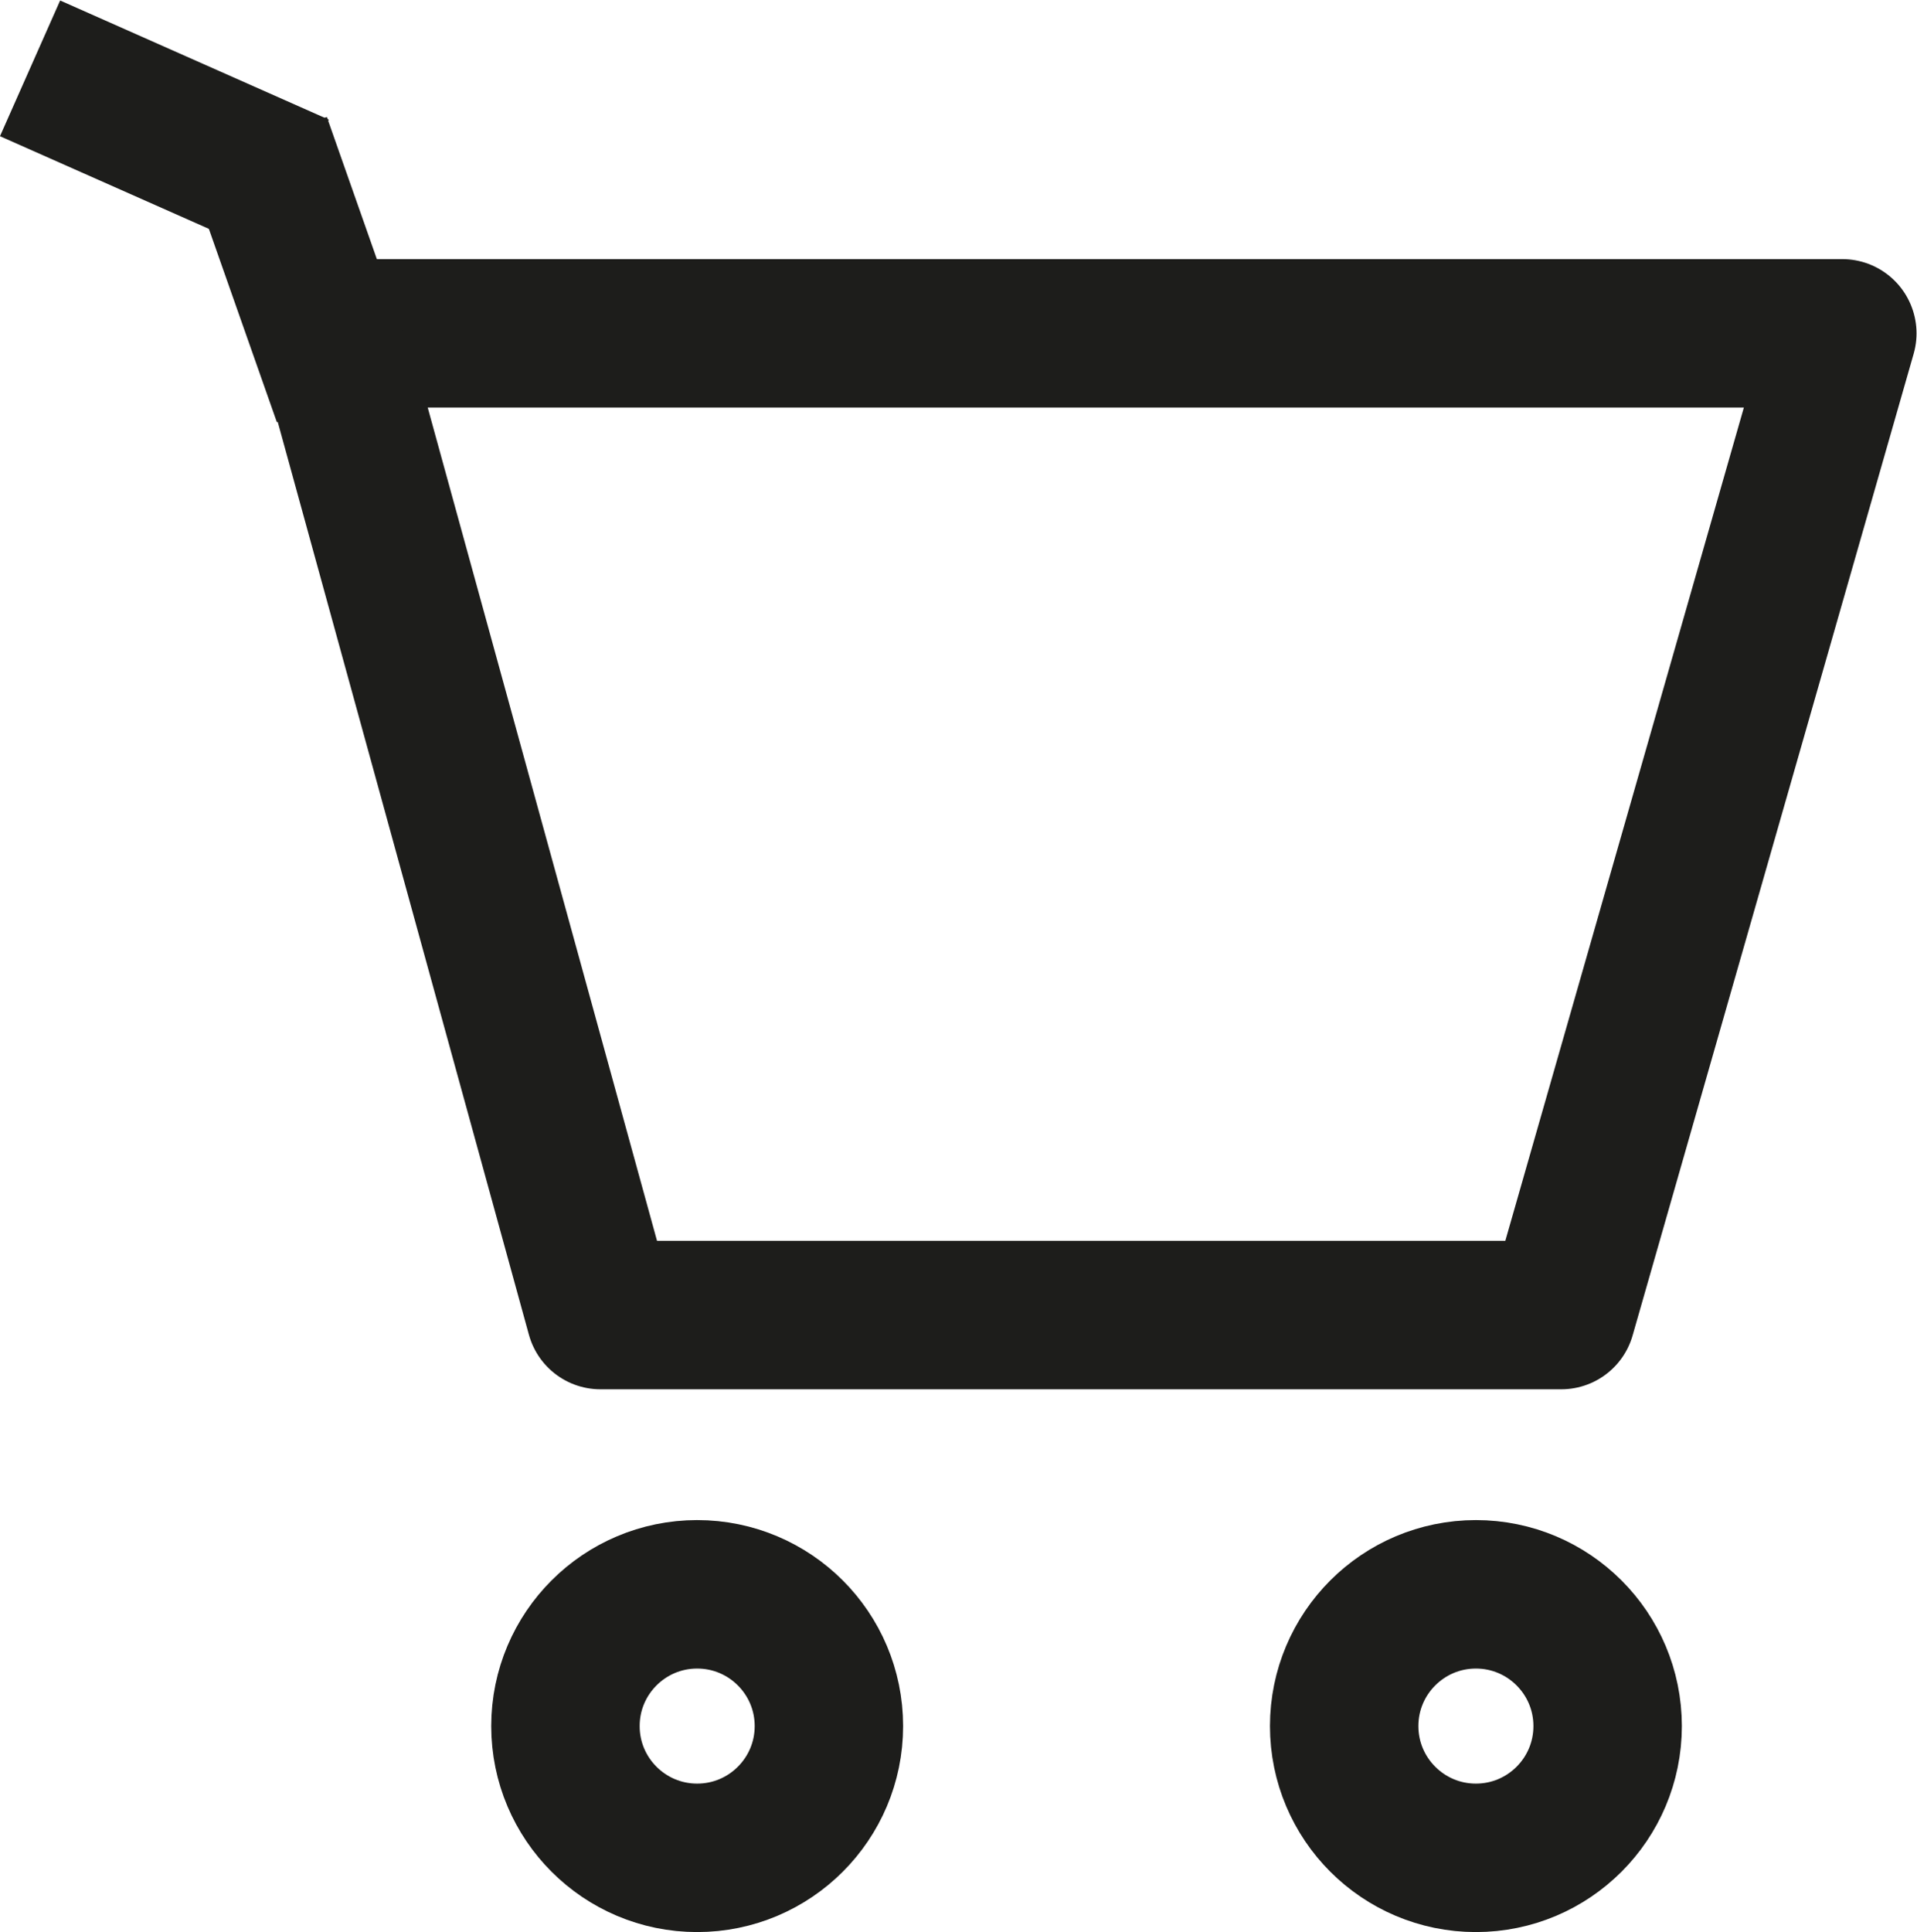 <?xml version="1.0" encoding="UTF-8" standalone="no"?>
<svg
   xmlns:dc="http://purl.org/dc/elements/1.1/"
   xmlns:cc="http://creativecommons.org/ns#"
   xmlns:rdf="http://www.w3.org/1999/02/22-rdf-syntax-ns#"
   xmlns:svg="http://www.w3.org/2000/svg"
   xmlns="http://www.w3.org/2000/svg"
   viewBox="0 0 34.432 34.695"
   height="34.695"
   width="34.432"
   xml:space="preserve"
   id="svg2"
   version="1.1"><defs
     id="defs6"><clipPath
       id="clipPath18"
       clipPathUnits="userSpaceOnUse"><path
         id="path16"
         d="M 0,26.021 H 25.824 V 0 H 0 Z" /></clipPath></defs><g
     transform="matrix(1.333,0,0,-1.333,0,34.695)"
     id="g10"><g
       id="g12"><g
         clip-path="url(#clipPath18)"
         id="g14"><g
           transform="translate(21.037,8.312)"
           id="g20"><path
             id="path22"
             style="fill:none;stroke:#1d1d1b;stroke-width:2;stroke-linecap:butt;stroke-linejoin:round;stroke-miterlimit:10;stroke-dasharray:none;stroke-opacity:1"
             d="m 0,0 h -12.946 l -3.64,13.225 H 3.787 Z" /></g><g
           transform="translate(4.674,20.672)"
           id="g24"><path
             id="path26"
             style="fill:none;stroke:#1d1d1b;stroke-width:2;stroke-linecap:butt;stroke-linejoin:round;stroke-miterlimit:10;stroke-dasharray:none;stroke-opacity:1"
             d="M 0,0 -1.213,3.448" /></g><g
           transform="translate(4.025,23.502)"
           id="g28"><path
             id="path30"
             style="fill:none;stroke:#1d1d1b;stroke-width:2;stroke-linecap:butt;stroke-linejoin:round;stroke-miterlimit:10;stroke-dasharray:none;stroke-opacity:1"
             d="M 0,0 -3.62,1.605" /></g><g
           transform="translate(11.169,2.775)"
           id="g32"><path
             id="path34"
             style="fill:none;stroke:#1d1d1b;stroke-width:2;stroke-linecap:butt;stroke-linejoin:round;stroke-miterlimit:10;stroke-dasharray:none;stroke-opacity:1"
             d="m 0,0 c 0,-0.98 -0.795,-1.775 -1.775,-1.775 -0.98,0 -1.775,0.795 -1.775,1.775 0,0.98 0.795,1.775 1.775,1.775 C -0.795,1.775 0,0.98 0,0 Z" /></g><g
           transform="translate(21.662,2.775)"
           id="g36"><path
             id="path38"
             style="fill:none;stroke:#1d1d1b;stroke-width:2;stroke-linecap:butt;stroke-linejoin:round;stroke-miterlimit:10;stroke-dasharray:none;stroke-opacity:1"
             d="m 0,0 c 0,-0.98 -0.795,-1.775 -1.775,-1.775 -0.98,0 -1.775,0.795 -1.775,1.775 0,0.98 0.795,1.775 1.775,1.775 C -0.795,1.775 0,0.98 0,0 Z" /></g></g></g></g></svg>